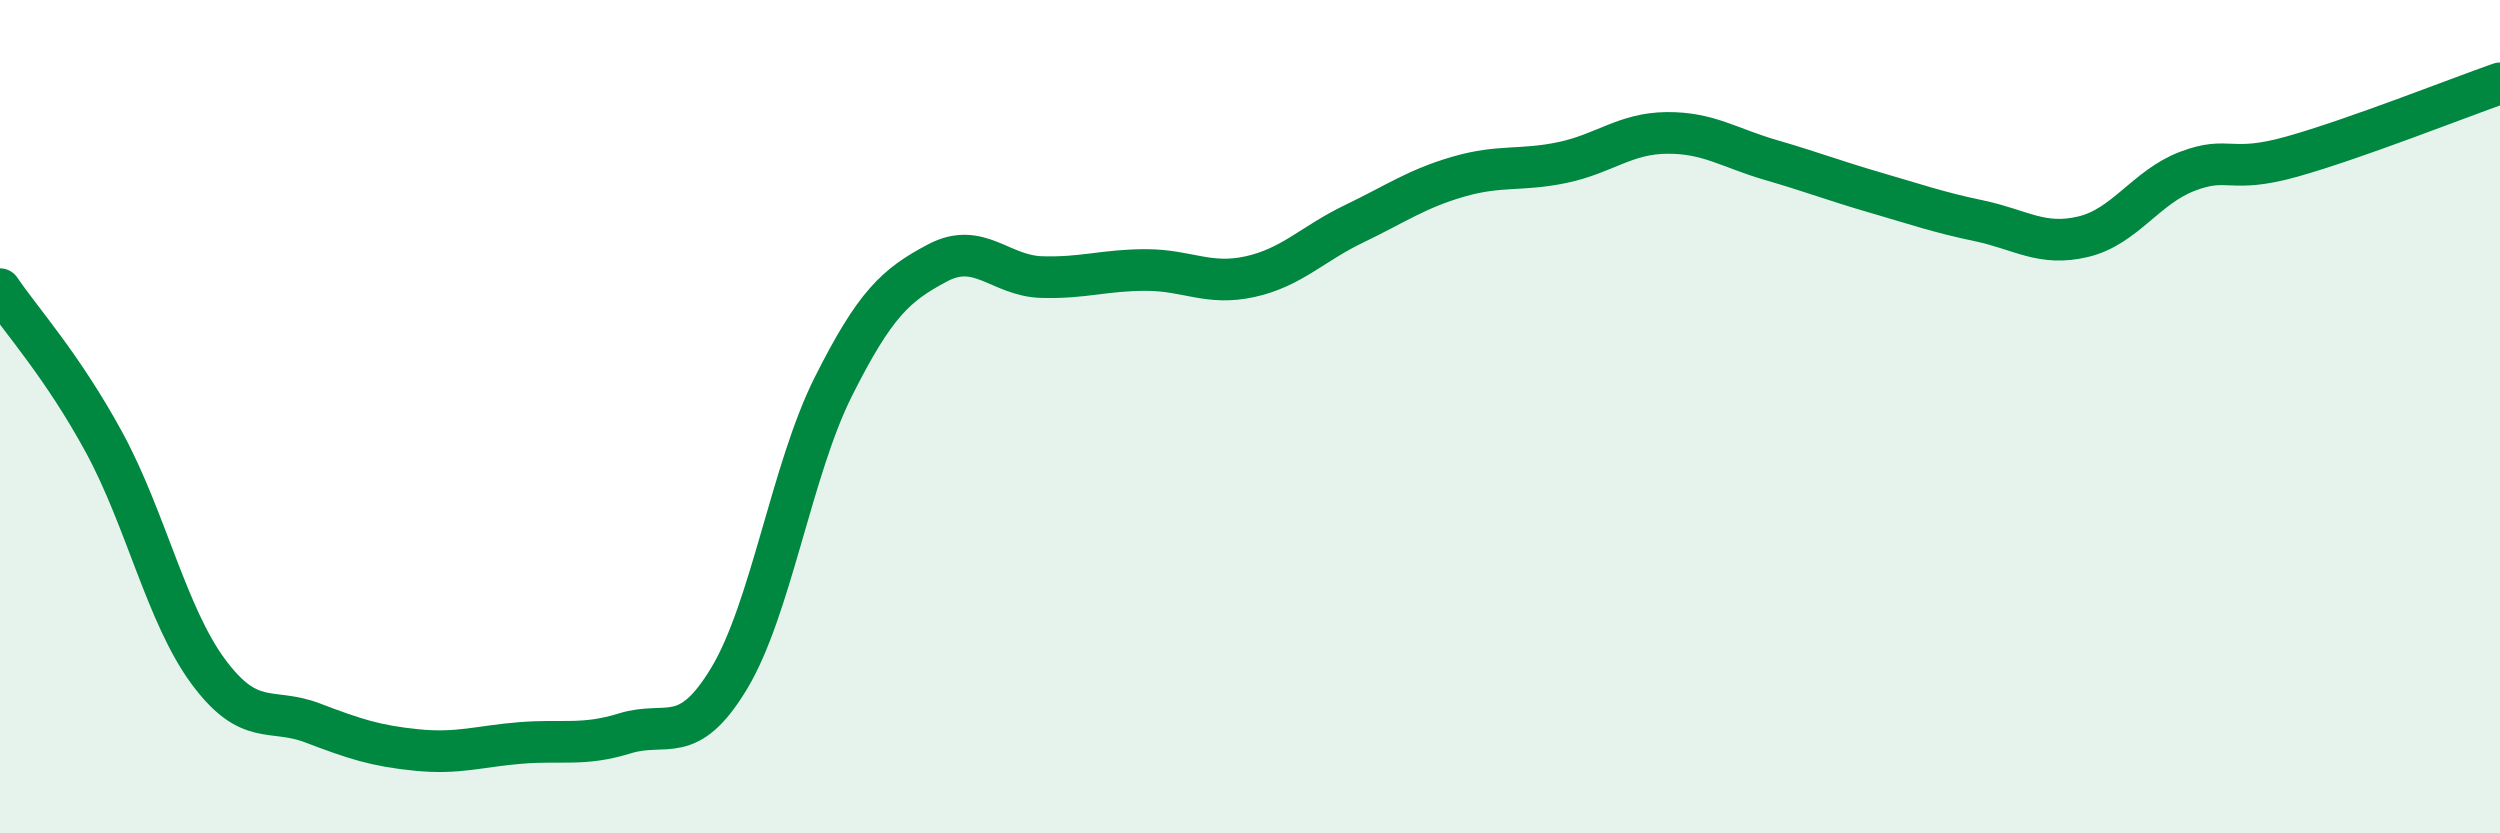 
    <svg width="60" height="20" viewBox="0 0 60 20" xmlns="http://www.w3.org/2000/svg">
      <path
        d="M 0,6.94 C 0.5,7.68 1.5,8.78 2.5,10.62 C 3.5,12.46 4,14.77 5,16.12 C 6,17.47 6.5,16.97 7.5,17.35 C 8.5,17.73 9,17.9 10,18 C 11,18.1 11.5,17.91 12.5,17.83 C 13.5,17.75 14,17.91 15,17.6 C 16,17.29 16.5,17.94 17.5,16.28 C 18.5,14.62 19,11.27 20,9.28 C 21,7.29 21.5,6.84 22.5,6.31 C 23.5,5.78 24,6.62 25,6.65 C 26,6.68 26.5,6.48 27.5,6.48 C 28.5,6.48 29,6.86 30,6.64 C 31,6.42 31.5,5.85 32.5,5.37 C 33.5,4.89 34,4.53 35,4.24 C 36,3.95 36.5,4.11 37.5,3.9 C 38.5,3.69 39,3.2 40,3.19 C 41,3.18 41.5,3.55 42.5,3.84 C 43.5,4.13 44,4.33 45,4.62 C 46,4.91 46.5,5.09 47.5,5.3 C 48.5,5.51 49,5.92 50,5.68 C 51,5.44 51.5,4.49 52.5,4.11 C 53.5,3.73 53.5,4.18 55,3.76 C 56.5,3.34 59,2.35 60,2L60 20L0 20Z"
        fill="#008740"
        opacity="0.1"
        stroke-linecap="round"
        stroke-linejoin="round"
      />
      <path
        d="M 0,6.94 C 0.5,7.68 1.5,8.78 2.5,10.62 C 3.5,12.46 4,14.77 5,16.12 C 6,17.47 6.5,16.97 7.5,17.35 C 8.5,17.73 9,17.9 10,18 C 11,18.1 11.5,17.91 12.5,17.83 C 13.5,17.75 14,17.91 15,17.6 C 16,17.29 16.5,17.94 17.5,16.28 C 18.5,14.62 19,11.27 20,9.28 C 21,7.29 21.5,6.84 22.5,6.31 C 23.5,5.78 24,6.62 25,6.65 C 26,6.68 26.5,6.48 27.5,6.48 C 28.5,6.48 29,6.86 30,6.64 C 31,6.42 31.5,5.85 32.5,5.37 C 33.5,4.89 34,4.53 35,4.24 C 36,3.95 36.5,4.11 37.5,3.9 C 38.5,3.69 39,3.2 40,3.19 C 41,3.18 41.5,3.55 42.5,3.84 C 43.5,4.13 44,4.33 45,4.62 C 46,4.91 46.5,5.09 47.5,5.3 C 48.5,5.51 49,5.92 50,5.68 C 51,5.44 51.5,4.49 52.5,4.11 C 53.5,3.73 53.5,4.18 55,3.76 C 56.5,3.34 59,2.35 60,2"
        stroke="#008740"
        stroke-width="1"
        fill="none"
        stroke-linecap="round"
        stroke-linejoin="round"
      />
    </svg>
  